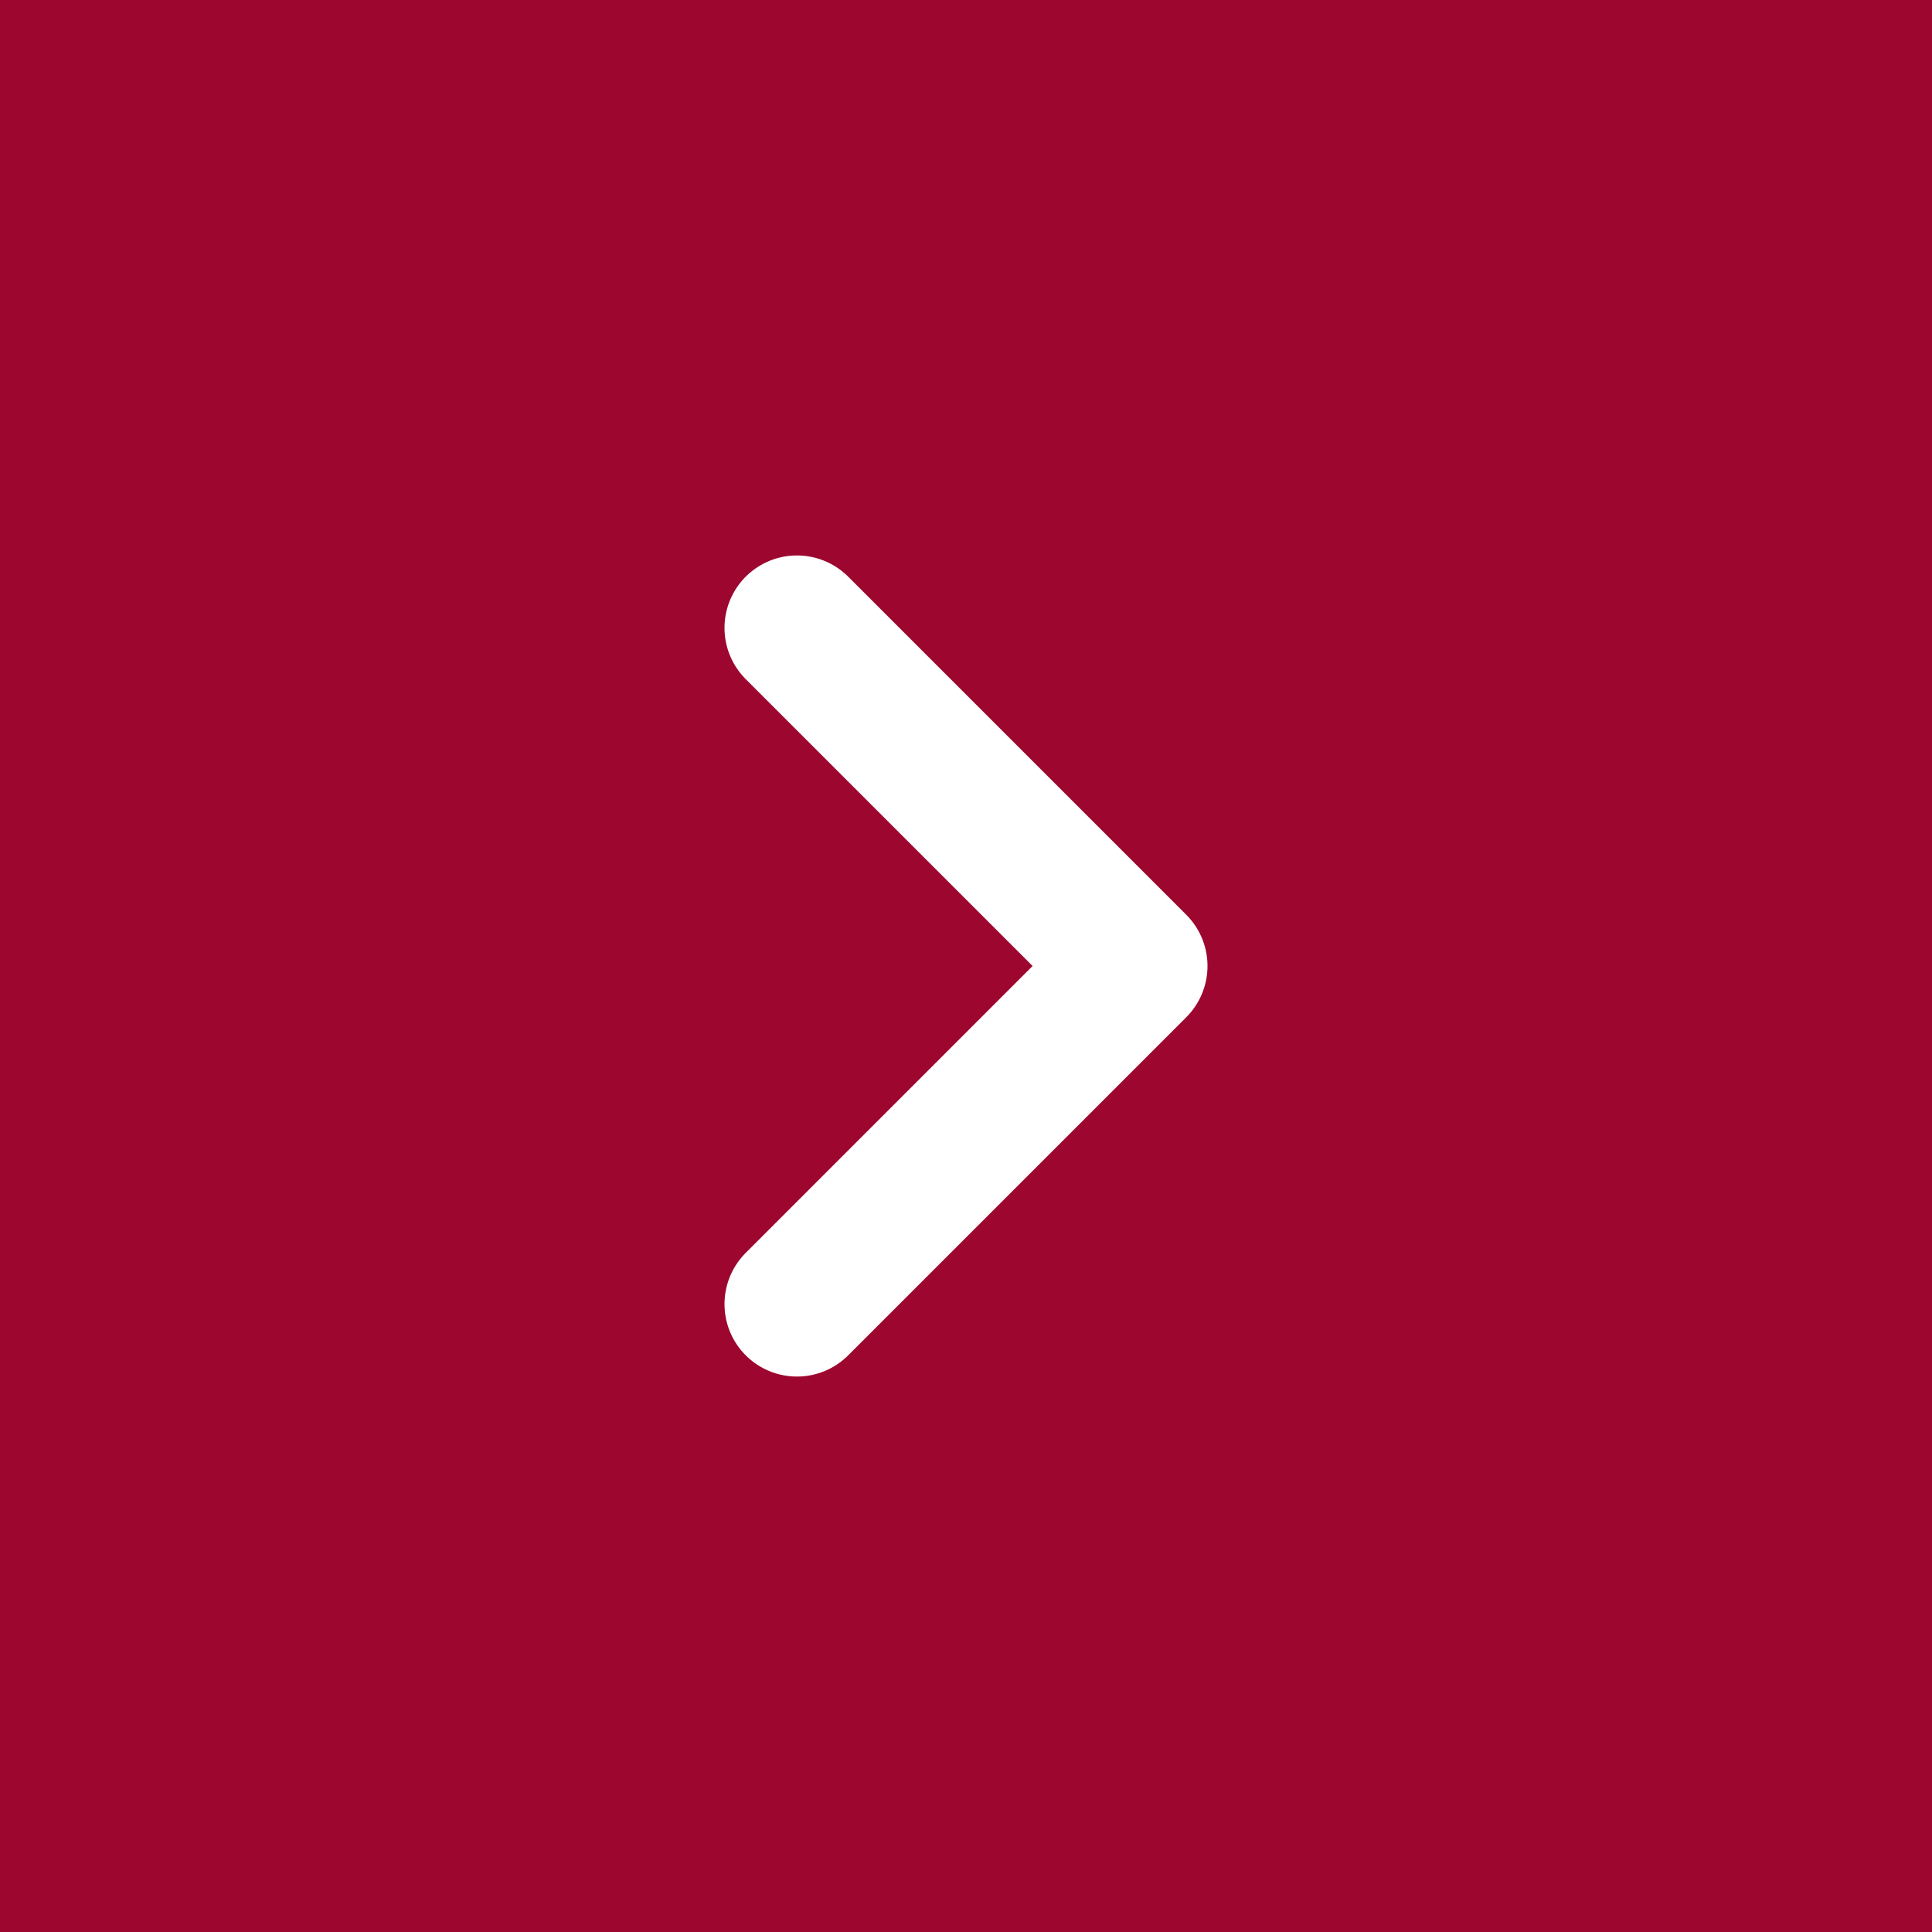 <svg width="40" height="40" viewBox="0 0 40 40" fill="none" xmlns="http://www.w3.org/2000/svg">
<path d="M0 0H40V40H0V0Z" fill="#9D062E"/>
<path d="M16.5 13L23.5 20L16.5 27" stroke="white" stroke-width="3" stroke-linecap="round" stroke-linejoin="round"/>
<path d="M0 0V-1H-1V0H0ZM40 0H41V-1H40V0ZM40 40V41H41V40H40ZM0 40H-1V41H0V40ZM0 1H40V-1H0V1ZM39 0V40H41V0H39ZM40 39H0V41H40V39ZM1 40V0H-1V40H1Z" fill="#9D062E"/>
</svg>
